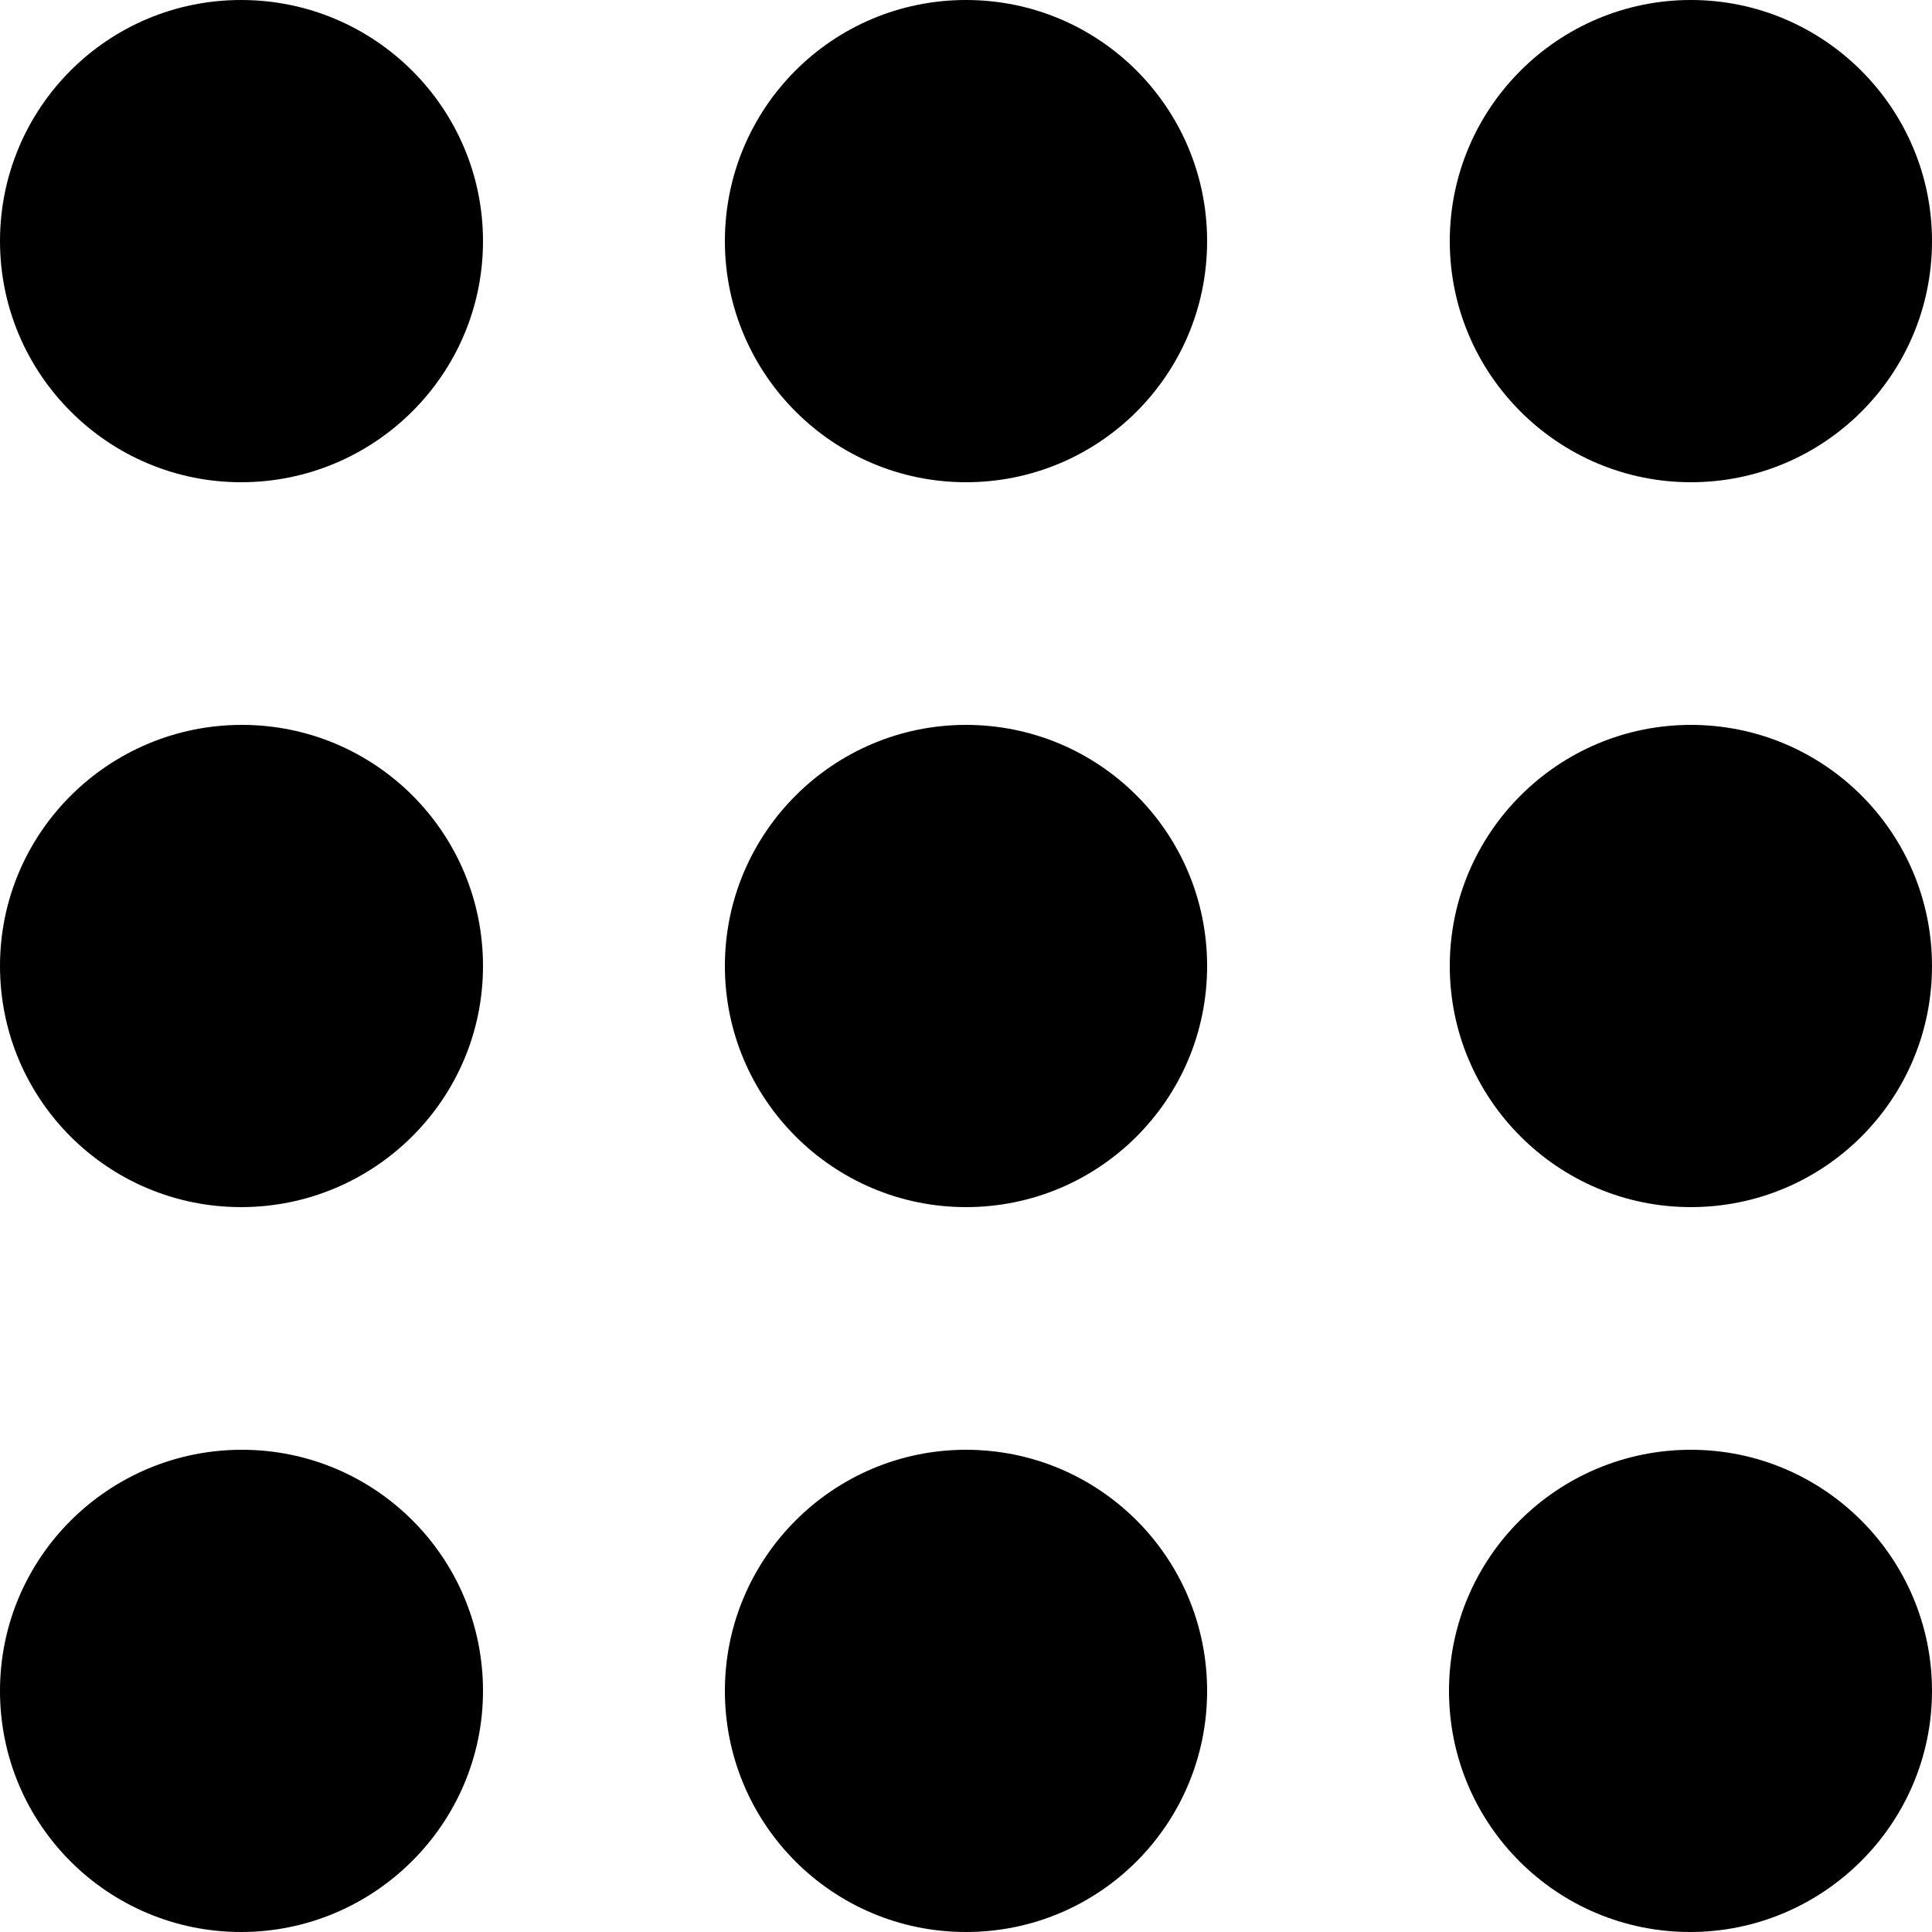 <?xml version="1.0" encoding="utf-8"?>
<!-- Generator: Adobe Illustrator 24.3.0, SVG Export Plug-In . SVG Version: 6.00 Build 0)  -->
<svg version="1.1" id="Layer_1" xmlns="http://www.w3.org/2000/svg" xmlns:xlink="http://www.w3.org/1999/xlink" x="0px" y="0px"
	 viewBox="0 0 25 25" style="enable-background:new 0 0 25 25;" xml:space="preserve">
<g>
	<path d="M18.75,21.88c0,1.73,1.4,3.12,3.12,3.12S25,23.6,25,21.88s-1.4-3.12-3.12-3.12S18.75,20.15,18.75,21.88 M6.25,3.12
		C6.25,1.4,4.85,0,3.12,0S0,1.4,0,3.12s1.4,3.12,3.12,3.12S6.25,4.85,6.25,3.12 M6.25,12.5c0-1.73-1.4-3.12-3.12-3.12
		S0,10.77,0,12.5s1.4,3.12,3.12,3.12S6.25,14.23,6.25,12.5 M6.25,21.88c0-1.73-1.4-3.12-3.12-3.12S0,20.15,0,21.88S1.4,25,3.12,25
		S6.25,23.6,6.25,21.88 M15.62,3.12C15.62,1.4,14.23,0,12.5,0S9.38,1.4,9.38,3.12s1.4,3.12,3.12,3.12S15.62,4.85,15.62,3.12
		 M15.62,12.5c0-1.73-1.4-3.12-3.12-3.12s-3.12,1.4-3.12,3.12s1.4,3.12,3.12,3.12S15.62,14.23,15.62,12.5 M15.62,21.88
		c0-1.73-1.4-3.12-3.12-3.12s-3.12,1.4-3.12,3.12S10.77,25,12.5,25S15.62,23.6,15.62,21.88 M25,3.12C25,1.4,23.6,0,21.88,0
		s-3.12,1.4-3.12,3.12s1.4,3.12,3.12,3.12S25,4.85,25,3.12 M25,12.5c0-1.73-1.4-3.12-3.12-3.12s-3.12,1.4-3.12,3.12
		s1.4,3.12,3.12,3.12S25,14.23,25,12.5"/>
</g>
</svg>
